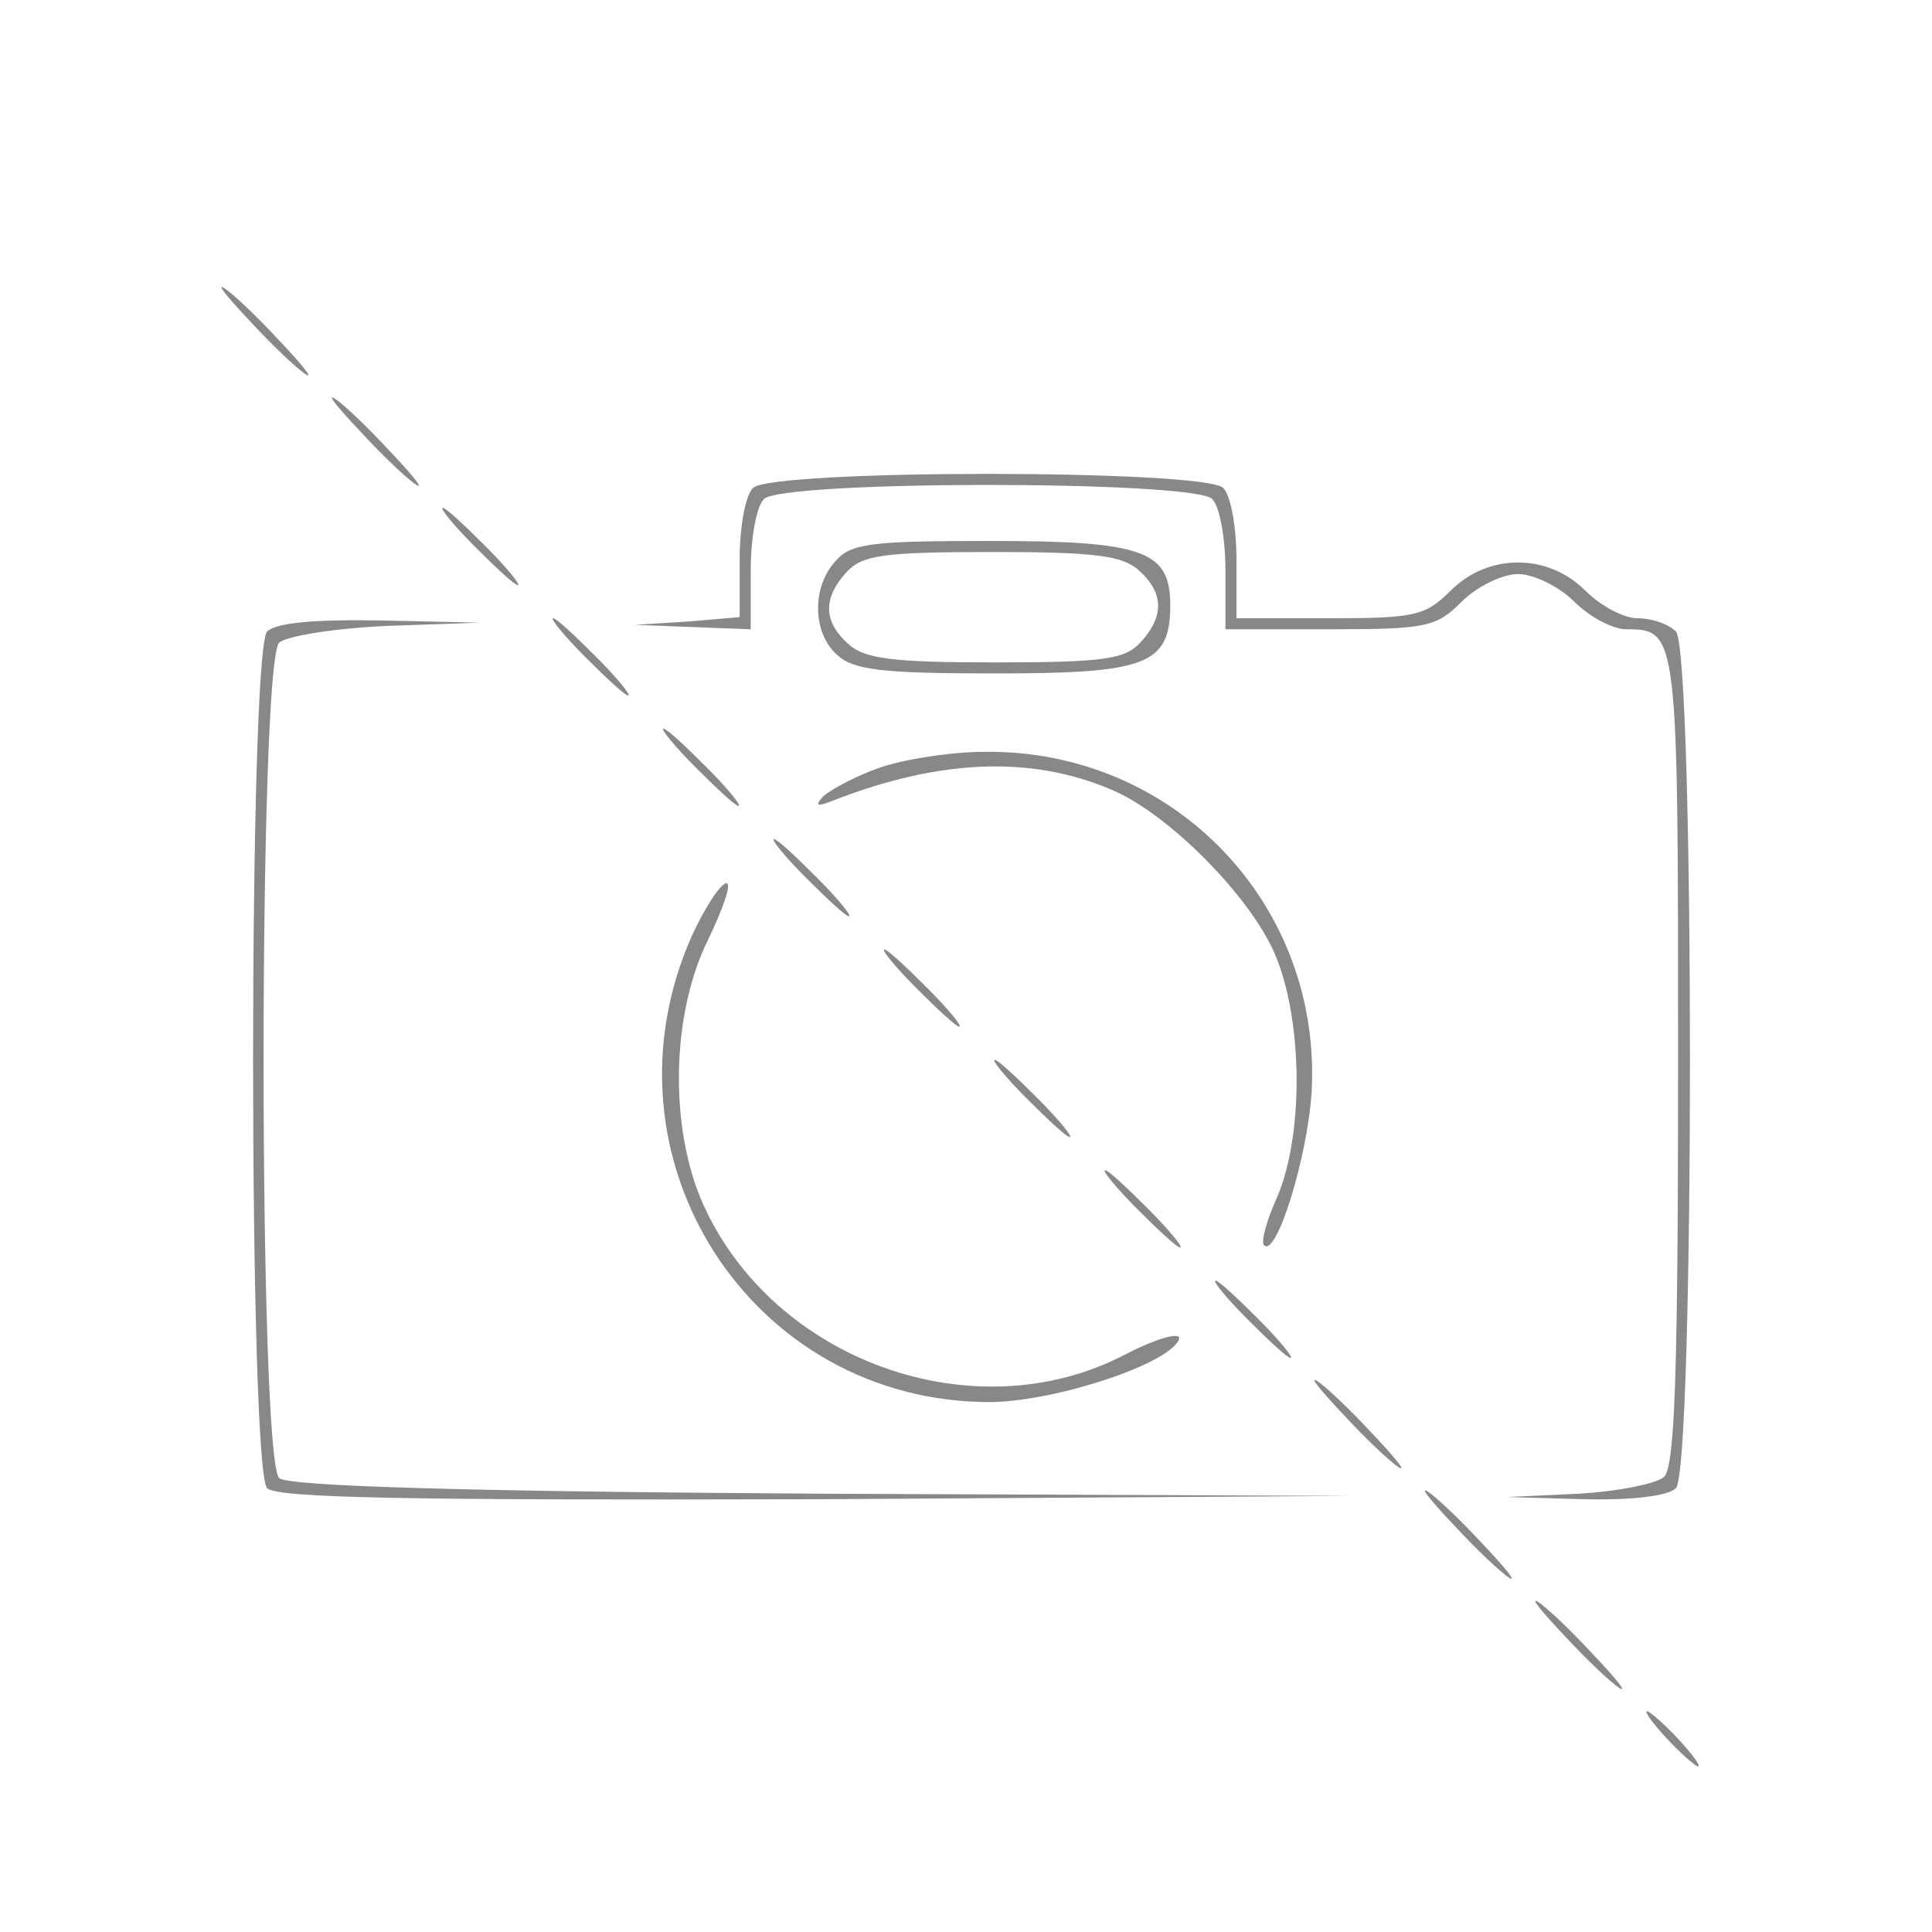 <svg xmlns="http://www.w3.org/2000/svg" version="1.0" width="100%" height="100%" viewBox="0 0 175 175" preserveAspectRatio="xMidYMid meet">
<g transform="translate(0,175) scale(0.1,-0.1)" fill="#888888" stroke="none">
<path d="M235 1450 c21 -22 41 -40 44 -40 3 0 -13 18 -34 40 -21 22 -41 40     -44 40 -3 0 13 -18 34 -40z"/>
<path d="M335 1350 c21 -22 41 -40 44 -40 3 0 -13 18 -34 40 -21 22 -41 40     -44 40 -3 0 13 -18 34 -40z"/>
<path d="M682 1308 c-7 -7 -12 -36 -12 -64 l0 -53 -47 -4 -48 -3 53 -2 52 -2     0 53 c0 29 5 58 12 65 17 17 389 17 406 0 7 -7 12 -36 12 -65 l0 -53 95 0 c87     0 96 2 119 25 14 14 37 25 51 25 14 0 37 -11 51 -25 14 -14 35 -25 47 -25 47     0 47 -3 47 -391 0 -287 -3 -369 -13 -377 -7 -6 -42 -13 -77 -15 l-65 -3 70 -2     c44 -1 76 3 83 10 17 17 17 759 0 776 -7 7 -22 12 -35 12 -12 0 -33 11 -47 25     -34 34 -88 34 -122 0 -23 -23 -33 -25 -109 -25 l-85 0 0 53 c0 29 -5 58 -12     65 -17 17 -409 17 -426 0z"/>
<path d="M430 1255 c19 -19 36 -35 39 -35 3 0 -10 16 -29 35 -19 19 -36 35     -39 35 -3 0 10 -16 29 -35z"/>
<path d="M757 1242 c-22 -24 -21 -65 1 -85 15 -14 41 -17 144 -17 137 0 158 8     158 62 0 49 -24 58 -162 58 -108 0 -127 -2 -141 -18z m275 -9 c22 -20 23 -41     1 -65 -14 -15 -32 -18 -131 -18 -93 0 -119 3 -134 17 -22 20 -23 41 -1 65 14     15 32 18 131 18 93 0 119 -3 134 -17z"/>
<path d="M242 1178 c-17 -17 -17 -759 0 -776 9 -9 131 -11 498 -10 l485 3     -479 2 c-333 2 -483 7 -493 14 -19 16 -19 741 0 757 7 6 51 13 97 15 l85 3     -90 2 c-60 1 -95 -2 -103 -10z"/>
<path d="M530 1155 c19 -19 36 -35 39 -35 3 0 -10 16 -29 35 -19 19 -36 35     -39 35 -3 0 10 -16 29 -35z"/>
<path d="M630 1055 c19 -19 36 -35 39 -35 3 0 -10 16 -29 35 -19 19 -36 35     -39 35 -3 0 10 -16 29 -35z"/>
<path d="M795 1054 c-22 -8 -44 -20 -50 -26 -7 -8 -5 -9 10 -3 95 37 178 41     251 10 49 -20 120 -90 146 -143 28 -58 30 -167 5 -226 -10 -22 -15 -41 -12     -44 11 -11 39 78 43 138 10 170 -124 311 -296 309 -31 0 -75 -7 -97 -15z"/>
<path d="M730 955 c19 -19 36 -35 39 -35 3 0 -10 16 -29 35 -19 19 -36 35 -39     35 -3 0 10 -16 29 -35z"/>
<path d="M627 903 c-90 -201 53 -424 271 -423 60 1 162 35 170 57 2 7 -20 1     -49 -14 -136 -71 -318 -6 -382 136 -31 69 -29 172 4 239 14 29 22 52 17 52 -5     0 -19 -21 -31 -47z"/>
<path d="M830 855 c19 -19 36 -35 39 -35 3 0 -10 16 -29 35 -19 19 -36 35 -39     35 -3 0 10 -16 29 -35z"/>
<path d="M930 755 c19 -19 36 -35 39 -35 3 0 -10 16 -29 35 -19 19 -36 35 -39     35 -3 0 10 -16 29 -35z"/>
<path d="M1030 655 c19 -19 36 -35 39 -35 3 0 -10 16 -29 35 -19 19 -36 35     -39 35 -3 0 10 -16 29 -35z"/>
<path d="M1130 555 c19 -19 36 -35 39 -35 3 0 -10 16 -29 35 -19 19 -36 35     -39 35 -3 0 10 -16 29 -35z"/>
<path d="M1225 460 c21 -22 41 -40 44 -40 3 0 -13 18 -34 40 -21 22 -41 40     -44 40 -3 0 13 -18 34 -40z"/>
<path d="M1325 360 c21 -22 41 -40 44 -40 3 0 -13 18 -34 40 -21 22 -41 40     -44 40 -3 0 13 -18 34 -40z"/>
<path d="M1425 260 c21 -22 41 -40 44 -40 3 0 -13 18 -34 40 -21 22 -41 40     -44 40 -3 0 13 -18 34 -40z"/>
<path d="M1510 175 c13 -14 26 -25 28 -25 3 0 -5 11 -18 25 -13 14 -26 25 -28     25 -3 0 5 -11 18 -25z"/>
</g>
</svg>
